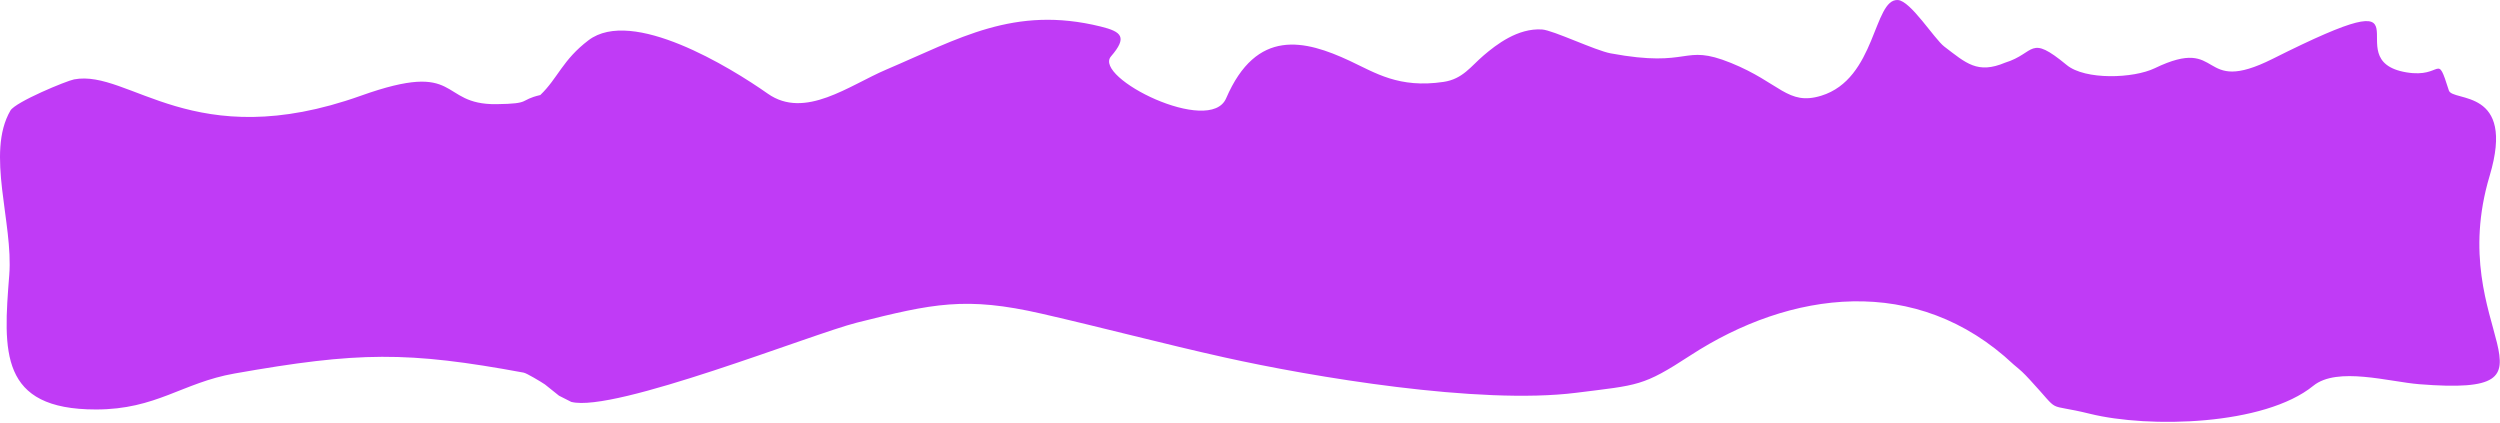 <?xml version="1.0" encoding="UTF-8"?> <svg xmlns="http://www.w3.org/2000/svg" width="1624" height="275" viewBox="0 0 1624 275" fill="none"><path fill-rule="evenodd" clip-rule="evenodd" d="M1307.98 236.727C1310.57 238.888 1312.09 240.157 1313.55 241.512C1315 242.867 1316.39 244.31 1318.71 246.818C1339.92 269.746 1327.35 261.333 1357.76 268.831C1395.78 278.204 1470.86 276.527 1502.73 250.596C1518.22 237.992 1552.18 248.047 1571.49 249.579C1675.58 257.828 1587.03 215.233 1617.26 114.27C1634.47 56.808 1593.2 66.371 1590.78 58.766C1582.61 33.029 1587.15 51.009 1563.18 46.996C1515.11 38.95 1588.3 -17.951 1476.43 38.169C1427.22 62.856 1445.04 22.453 1399.75 44.308C1385.9 50.992 1354.5 52.106 1342.54 42.238C1317.8 21.818 1322.58 34.523 1302.48 40.727C1284.61 48.227 1277.2 41.092 1262.98 30.227C1256.58 25.331 1241.11 0.485 1232.86 0.012C1216.88 -0.903 1218.83 51.218 1183.06 62.184C1161.26 68.865 1156.38 53.798 1124.37 40.855C1092.36 27.911 1099.2 44.486 1046.26 34.655C1036.27 32.8 1008.84 19.601 1001.71 19.148C985.924 18.146 971.992 28.987 963.743 36.026C955.486 43.07 950.21 51.339 937.75 53.198C908.672 57.535 893.32 47.243 876.822 39.54C847.614 25.902 816.234 18.057 796.492 63.869C785.961 88.308 709.855 50.383 721.709 36.626C732.489 24.115 728.717 20.612 714.985 17.226C658.695 3.348 622.845 25.171 575.756 45.184C551.711 55.403 522.852 77.798 498.785 60.87C474.201 43.577 410.613 4.702 382.328 26.127C365.387 38.959 362.405 50.805 350.985 61.727C336.637 65.127 345.691 67.355 322.549 67.665C284.24 68.178 300.472 38.603 234.426 62.18C125.507 101.06 83.925 44.803 48.117 51.573C43.224 52.498 10.055 66.195 6.78 71.805C-9.342 99.427 8.707 144.613 6.017 178.6C2.079 228.365 -0.44 265.996 62.32 265.996C101.622 265.996 118.329 248.64 152.296 242.64C232.845 228.411 264.677 228.129 340.165 242.059C342.165 242.428 351.517 248.056 353.983 249.725L363.126 257.04L371.069 261.068C398.968 268.333 527.527 216.89 556.64 209.583C605.992 197.196 627.285 192.459 676.726 203.783C715.628 212.693 756.369 223.481 795.355 232.154C852.168 244.793 960.795 263.098 1023.87 255.154C1064.58 250.027 1067.08 251.062 1098.01 230.925C1162.84 188.718 1244.93 177.423 1307.98 236.725L1307.98 236.727Z" fill="#C03BF6"></path></svg> 
